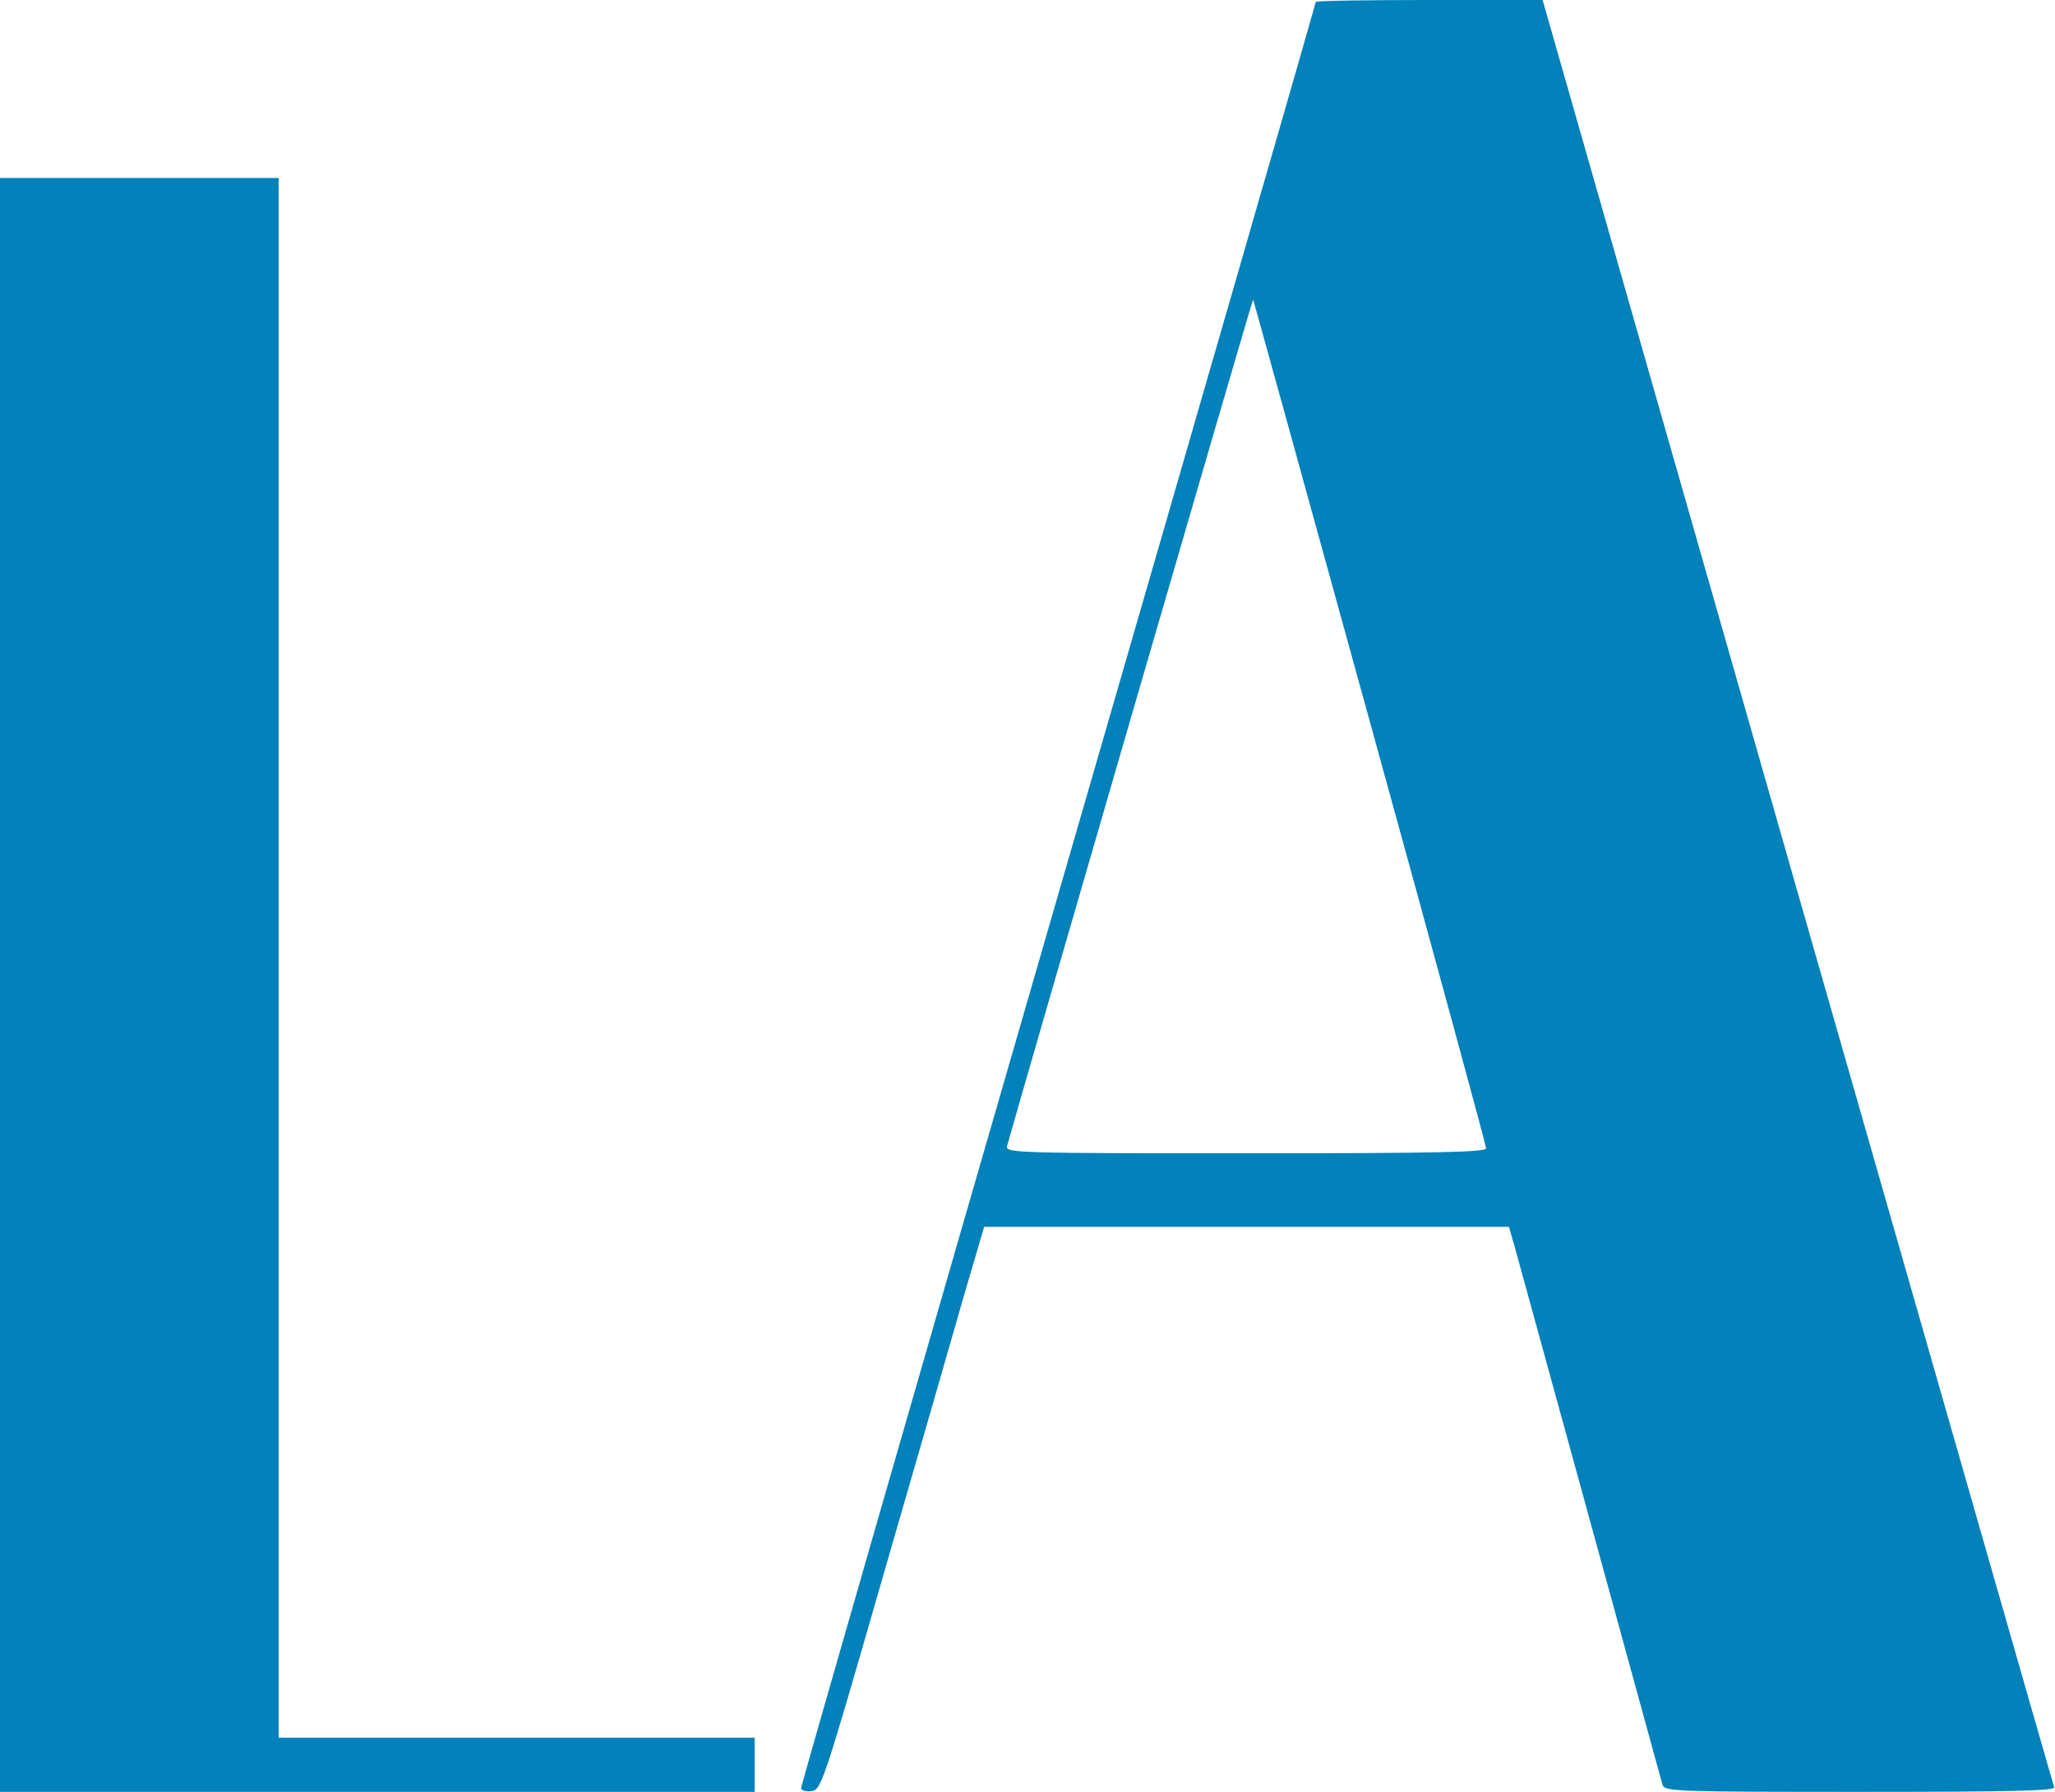 <?xml version="1.0" encoding="UTF-8" standalone="no"?> <svg xmlns="http://www.w3.org/2000/svg" version="1.0" width="531pt" height="463pt" viewBox="0 0 531 463" preserveAspectRatio="xMidYMid meet"><g transform="translate(0,463) scale(0.1,-0.1)" fill="#0281ba" stroke="none"><path d="M3400 4625 c0 -3 -299 -1040 -665 -2304 -366 -1265 -665 -2305 -665 -2311 0 -6 12 -10 26 -8 26 3 30 14 185 553 88 303 182 630 210 728 l52 177 678 0 678 0 15 -52 c8 -29 96 -350 196 -713 100 -363 183 -668 186 -677 5 -17 38 -18 511 -18 400 0 504 3 501 12 -3 7 -301 1049 -664 2316 l-658 2302 -293 0 c-161 0 -293 -2 -293 -5z m140 -1861 c165 -598 300 -1094 300 -1101 0 -10 -122 -13 -621 -13 -587 0 -621 1 -617 18 24 89 634 2190 636 2188 1 -2 137 -493 302 -1092z"></path><path d="M0 2085 l0 -2085 975 0 975 0 0 70 0 70 -615 0 -615 0 0 2015 0 2015 -360 0 -360 0 0 -2085z"></path></g></svg> 